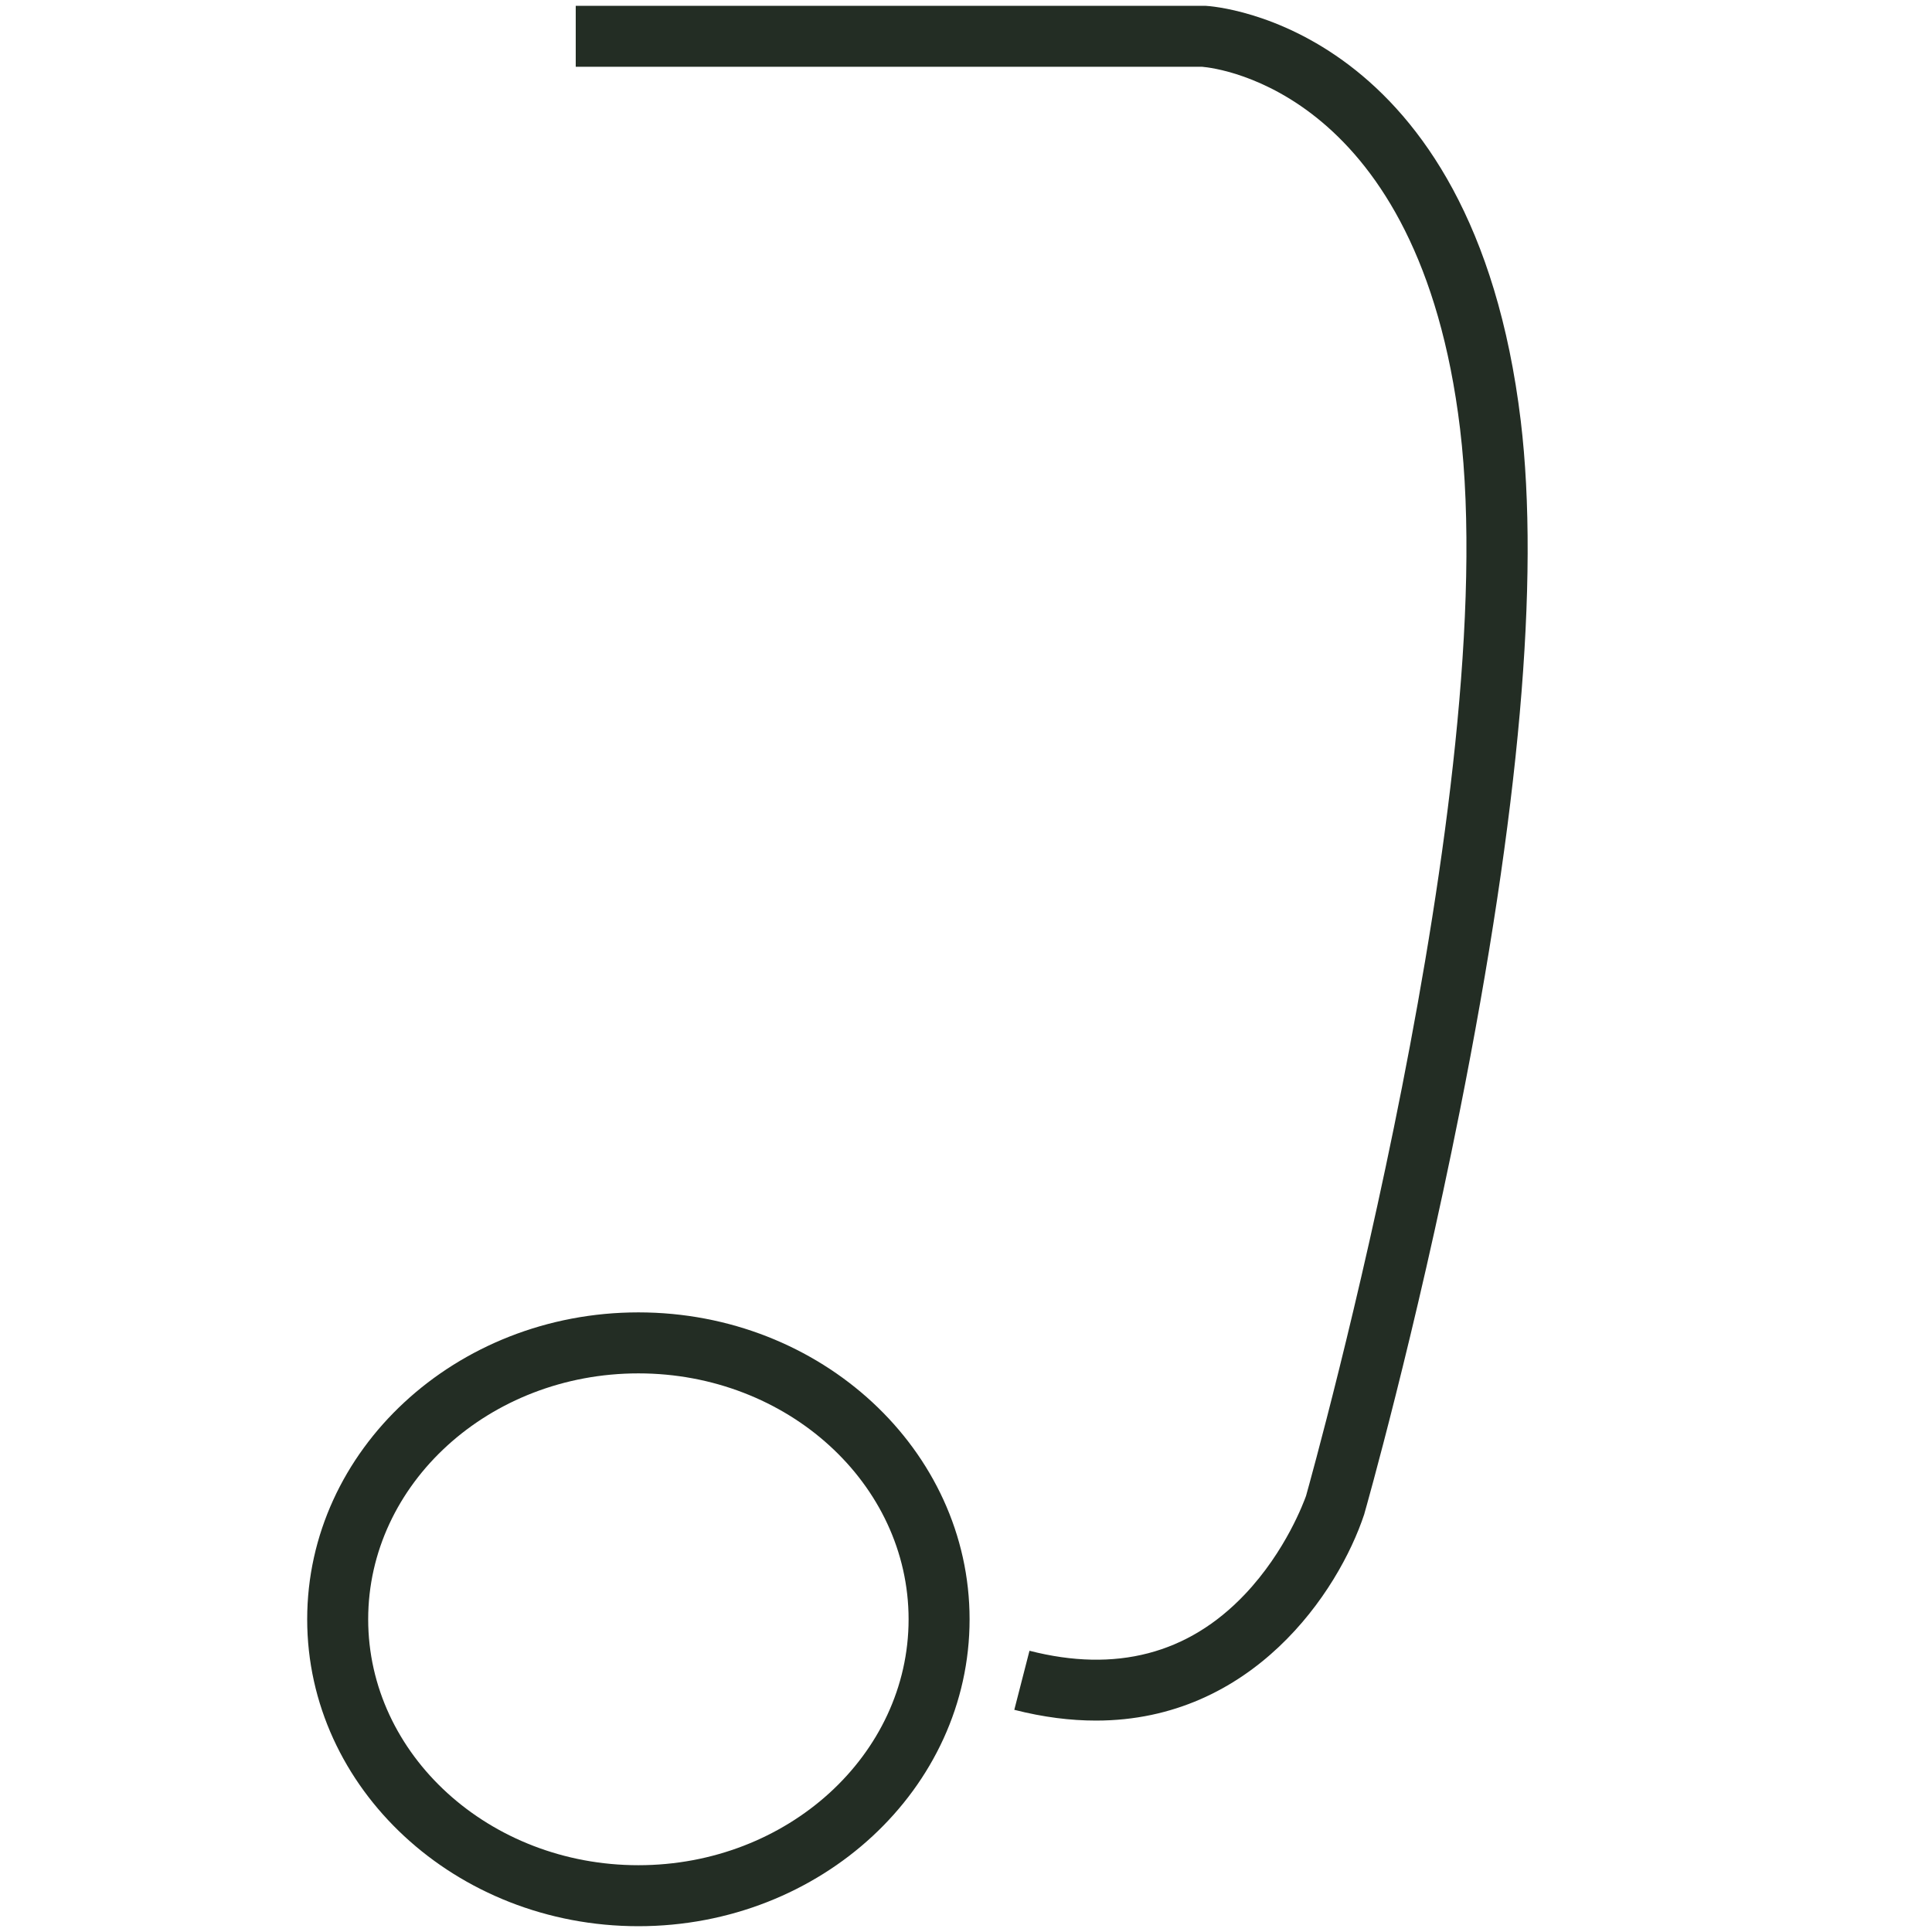 <?xml version="1.0" encoding="utf-8"?>
<!-- Generator: Adobe Illustrator 27.1.0, SVG Export Plug-In . SVG Version: 6.00 Build 0)  -->
<svg version="1.1" id="Ebene_1" xmlns="http://www.w3.org/2000/svg" xmlns:xlink="http://www.w3.org/1999/xlink" x="0px" y="0px"
	 viewBox="0 0 700 700" style="enable-background:new 0 0 700 700;" xml:space="preserve">
<style type="text/css">
	.st0{fill:#232D24;}
</style>
<g>
	<path class="st0" d="M231.3,697.9c-66.2,0-120-49.9-120-111.2s53.8-111.2,120-111.2s120,49.9,120,111.2S297.5,697.9,231.3,697.9z
		 M231.3,497.6c-54,0-97.9,40-97.9,89.1c0,49.1,43.9,89.1,97.9,89.1s97.9-40,97.9-89.1C329.2,537.6,285.3,497.6,231.3,497.6z
		 M397.1,623.4c-9.2,0-19-1.2-29.6-3.9l5.5-21.4c31.2,8,57.5,1.2,78-20.4c15-15.8,21.5-33.8,22.2-35.7
		c2.6-9.3,71.5-256.6,55.8-386.7C514.3,33.5,441.5,24.7,435.6,24.2h-227V2.1l228.1,0c4,0.2,97,7.1,114.3,150.4
		c6.9,57.5-0.5,141.6-22.1,250.1c-16,80.4-34.3,145-34.5,145.6l-0.1,0.4C484.9,577,453.7,623.4,397.1,623.4z"/>
</g>
</svg>
